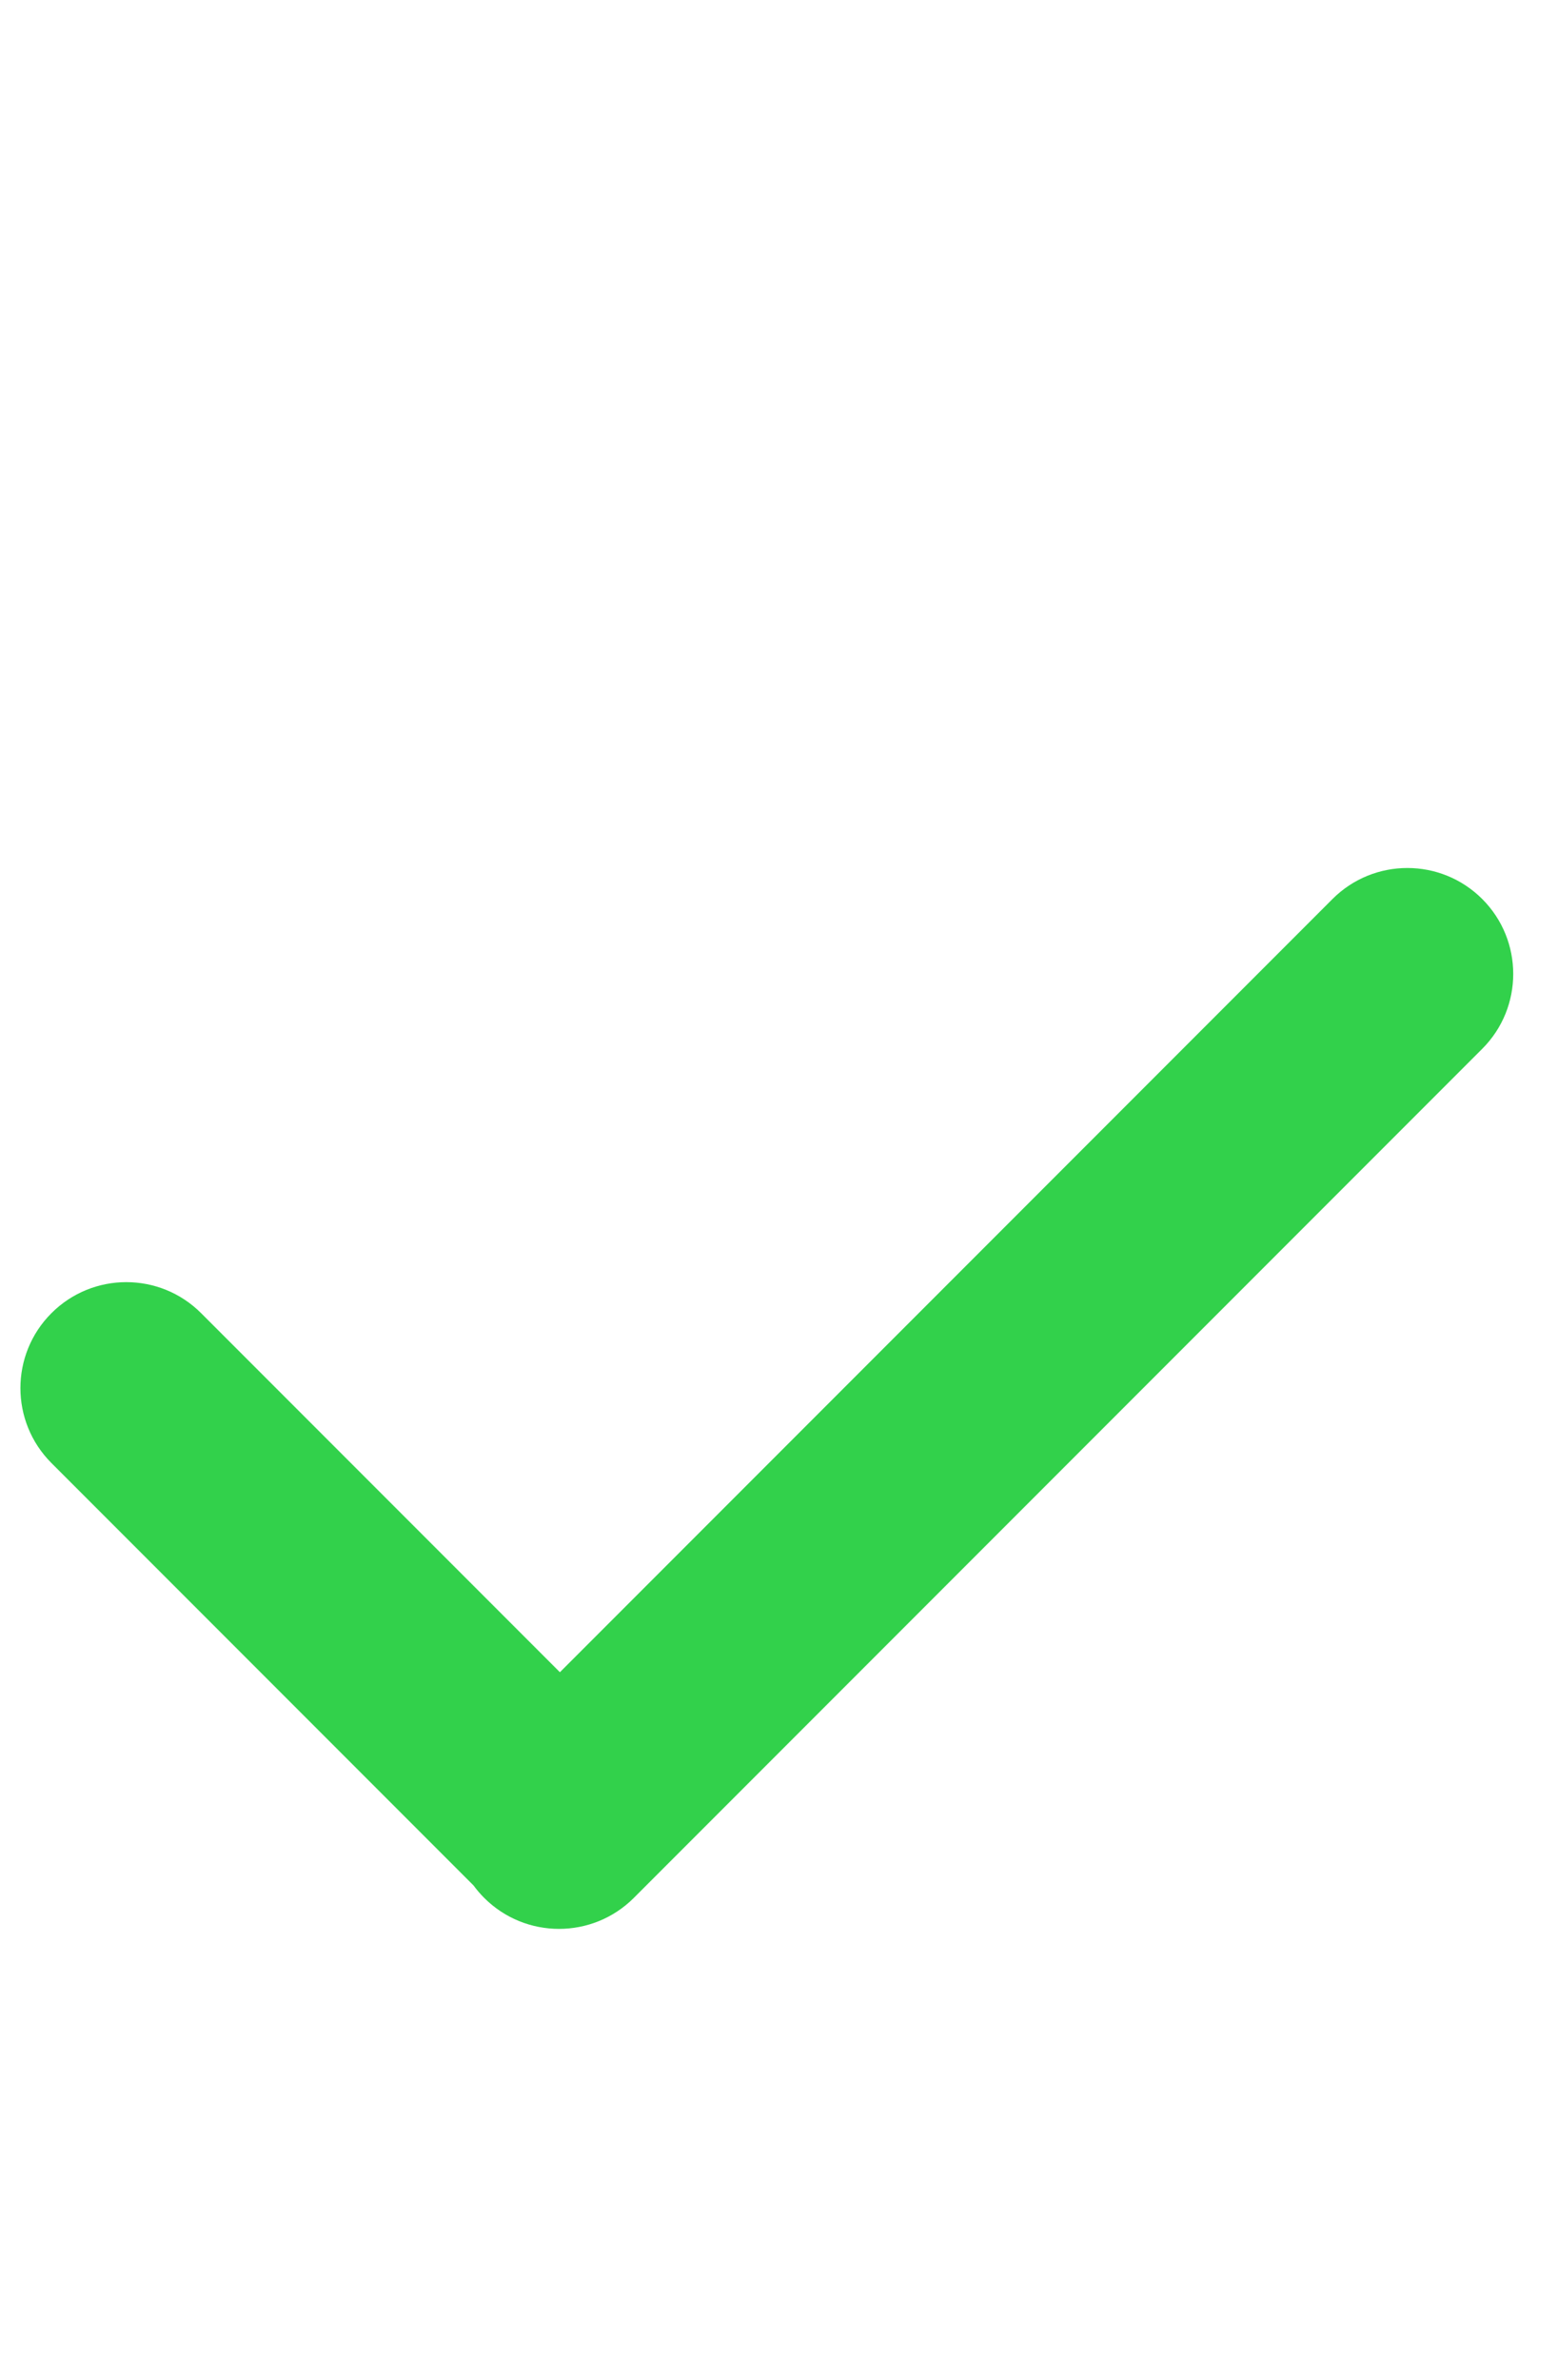 <svg width="38" height="58" viewBox="0 0 38 58" fill="none" xmlns="http://www.w3.org/2000/svg">
<path fill-rule="evenodd" clip-rule="evenodd" d="M36.152 21.91C35.143 20.902 33.509 20.902 32.5 21.91L13.656 40.754L4.906 32.004C3.898 30.995 2.263 30.995 1.254 32.004C0.246 33.012 0.246 34.647 1.254 35.655L11.548 45.949C11.626 46.055 11.713 46.157 11.809 46.253C12.817 47.261 14.452 47.261 15.46 46.253L36.152 25.561C37.16 24.553 37.16 22.918 36.152 21.91Z" fill="#32D14B"/>
</svg>
